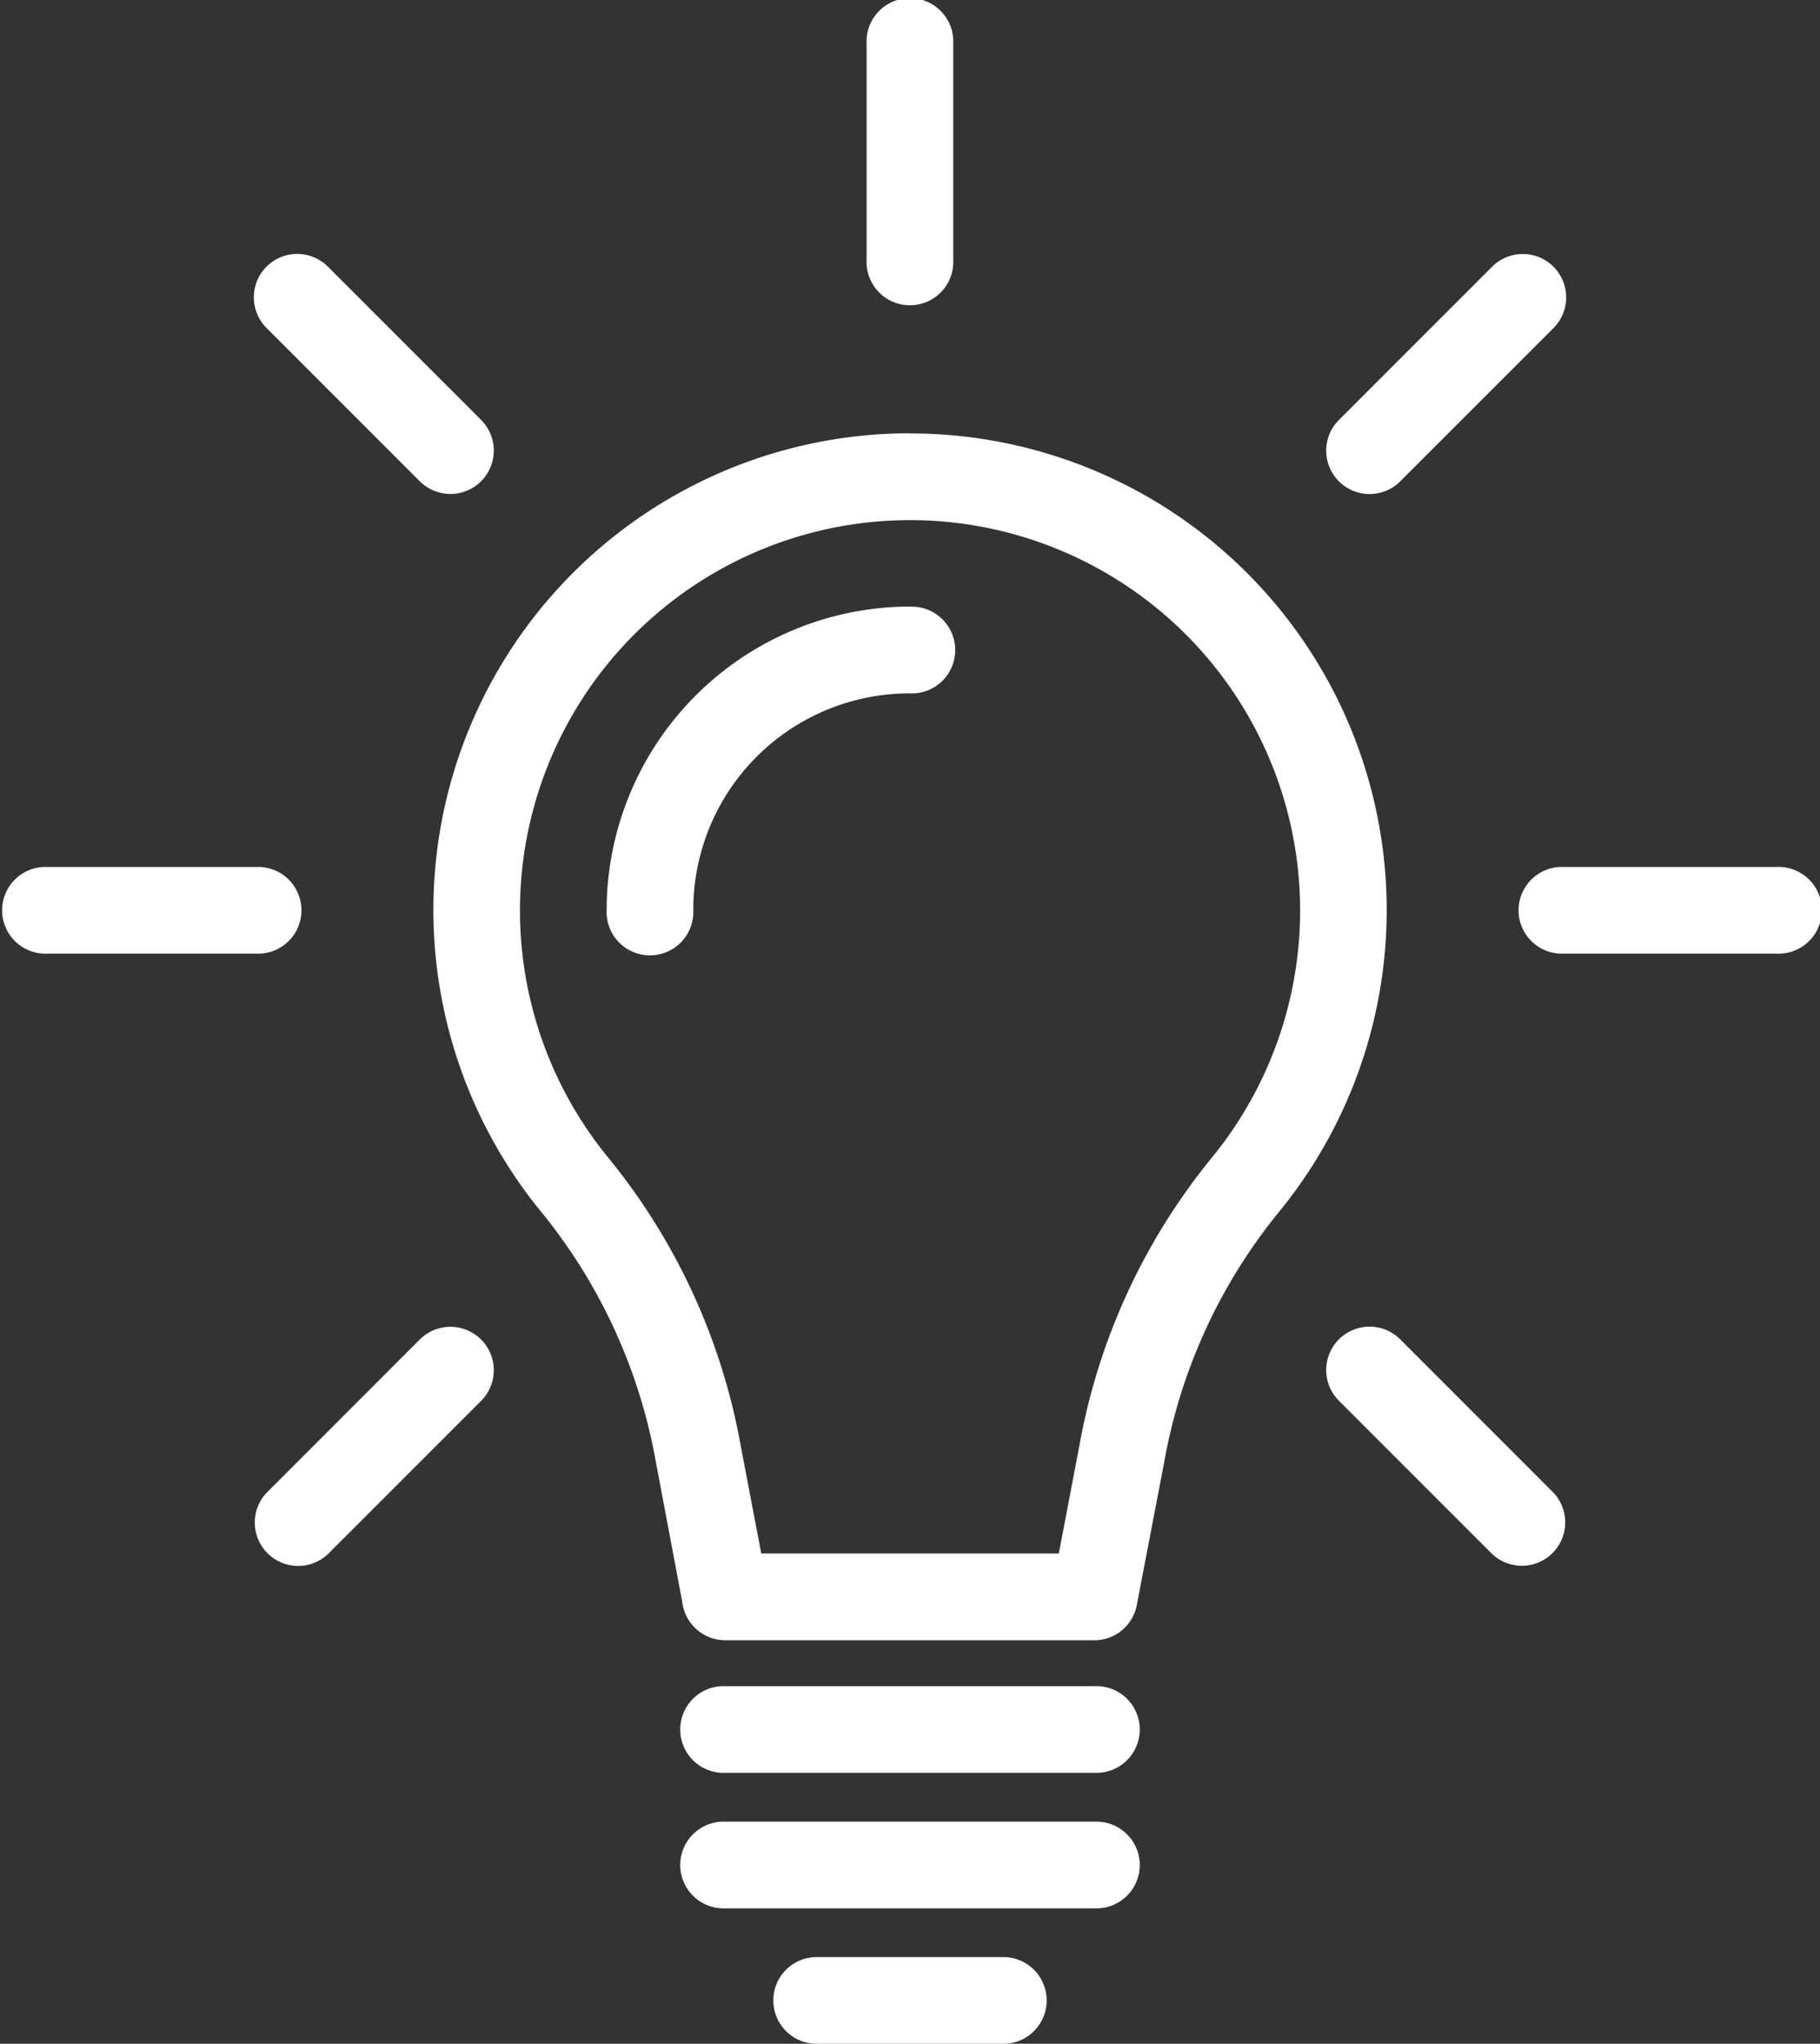 <?xml version="1.0" encoding="UTF-8"?> <svg xmlns="http://www.w3.org/2000/svg" width="22.327" height="25.066" viewBox="0 0 22.327 25.066"><rect x="0" y="0" width="22.327" height="25.066" fill="#333333" stroke="none"/><g id="np_bulb_3354805_000000" transform="translate(-5.465)"><path id="Tracé_2172" data-name="Tracé 2172" d="M32.517,21.207a5.846,5.846,0,0,1,4.552,9.517,6.7,6.7,0,0,0-1.433,3.1L35.3,35.575a.53.53,0,0,1-.521.433l-4.527,0a.532.532,0,0,1-.529-.474L29.4,33.822a6.7,6.7,0,0,0-1.433-3.1,5.846,5.846,0,0,1,4.552-9.517Zm0,1.063a4.787,4.787,0,0,0-3.726,7.789,7.739,7.739,0,0,1,1.65,3.565l.252,1.32h3.65l.252-1.32a7.739,7.739,0,0,1,1.65-3.565,4.787,4.787,0,0,0-3.726-7.789Z" transform="translate(-15.889 -15.891)" fill="#fff"></path><path id="Tracé_2173" data-name="Tracé 2173" d="M38.874,29.684a.532.532,0,1,1,0,1.063,2.653,2.653,0,0,0-2.658,2.658.532.532,0,1,1-1.063,0,3.728,3.728,0,0,1,3.723-3.723Z" transform="translate(-22.246 -22.243)" fill="#fff"></path><path id="Tracé_2174" data-name="Tracé 2174" d="M47.879.532a.532.532,0,1,1,1.063,0V3.189a.532.532,0,1,1-1.063,0Z" transform="translate(-31.783)" fill="#fff"></path><path id="Tracé_2175" data-name="Tracé 2175" d="M72.407,12.582a.532.532,0,0,1,.752.753L71.28,15.214a.532.532,0,1,1-.753-.752Z" transform="translate(-48.637 -9.311)" fill="#fff"></path><path id="Tracé_2176" data-name="Tracé 2176" d="M82.88,42.418a.532.532,0,1,1,0,1.063H80.223a.532.532,0,0,1,0-1.063Z" transform="translate(-55.62 -31.785)" fill="#fff"></path><path id="Tracé_2177" data-name="Tracé 2177" d="M73.159,66.946a.532.532,0,0,1-.752.752l-1.88-1.88a.532.532,0,1,1,.753-.752Z" transform="translate(-48.637 -48.639)" fill="#fff"></path><path id="Tracé_2178" data-name="Tracé 2178" d="M18.043,13.331a.532.532,0,0,1,.752-.753l1.88,1.88a.532.532,0,1,1-.753.752Z" transform="translate(-9.308 -9.308)" fill="#fff"></path><path id="Tracé_2179" data-name="Tracé 2179" d="M6,43.481a.532.532,0,0,1,0-1.063H8.654a.532.532,0,0,1,0,1.063Z" transform="translate(0 -31.785)" fill="#fff"></path><path id="Tracé_2180" data-name="Tracé 2180" d="M18.795,67.7a.532.532,0,0,1-.752-.752l1.879-1.88a.532.532,0,1,1,.753.752Z" transform="translate(-9.308 -48.639)" fill="#fff"></path><path id="Tracé_2181" data-name="Tracé 2181" d="M39.38,83.563a.532.532,0,1,1,0-1.063h4.527a.532.532,0,1,1,0,1.063Z" transform="translate(-25.015 -61.82)" fill="#fff"></path><path id="Tracé_2182" data-name="Tracé 2182" d="M39.38,90.192a.532.532,0,1,1,0-1.063h4.527a.532.532,0,1,1,0,1.063Z" transform="translate(-25.015 -66.787)" fill="#fff"></path><path id="Tracé_2183" data-name="Tracé 2183" d="M43.755,96.821a.532.532,0,0,1,0-1.063H46.09a.532.532,0,0,1,0,1.063Z" transform="translate(-28.294 -71.755)" fill="#fff"></path></g></svg> 